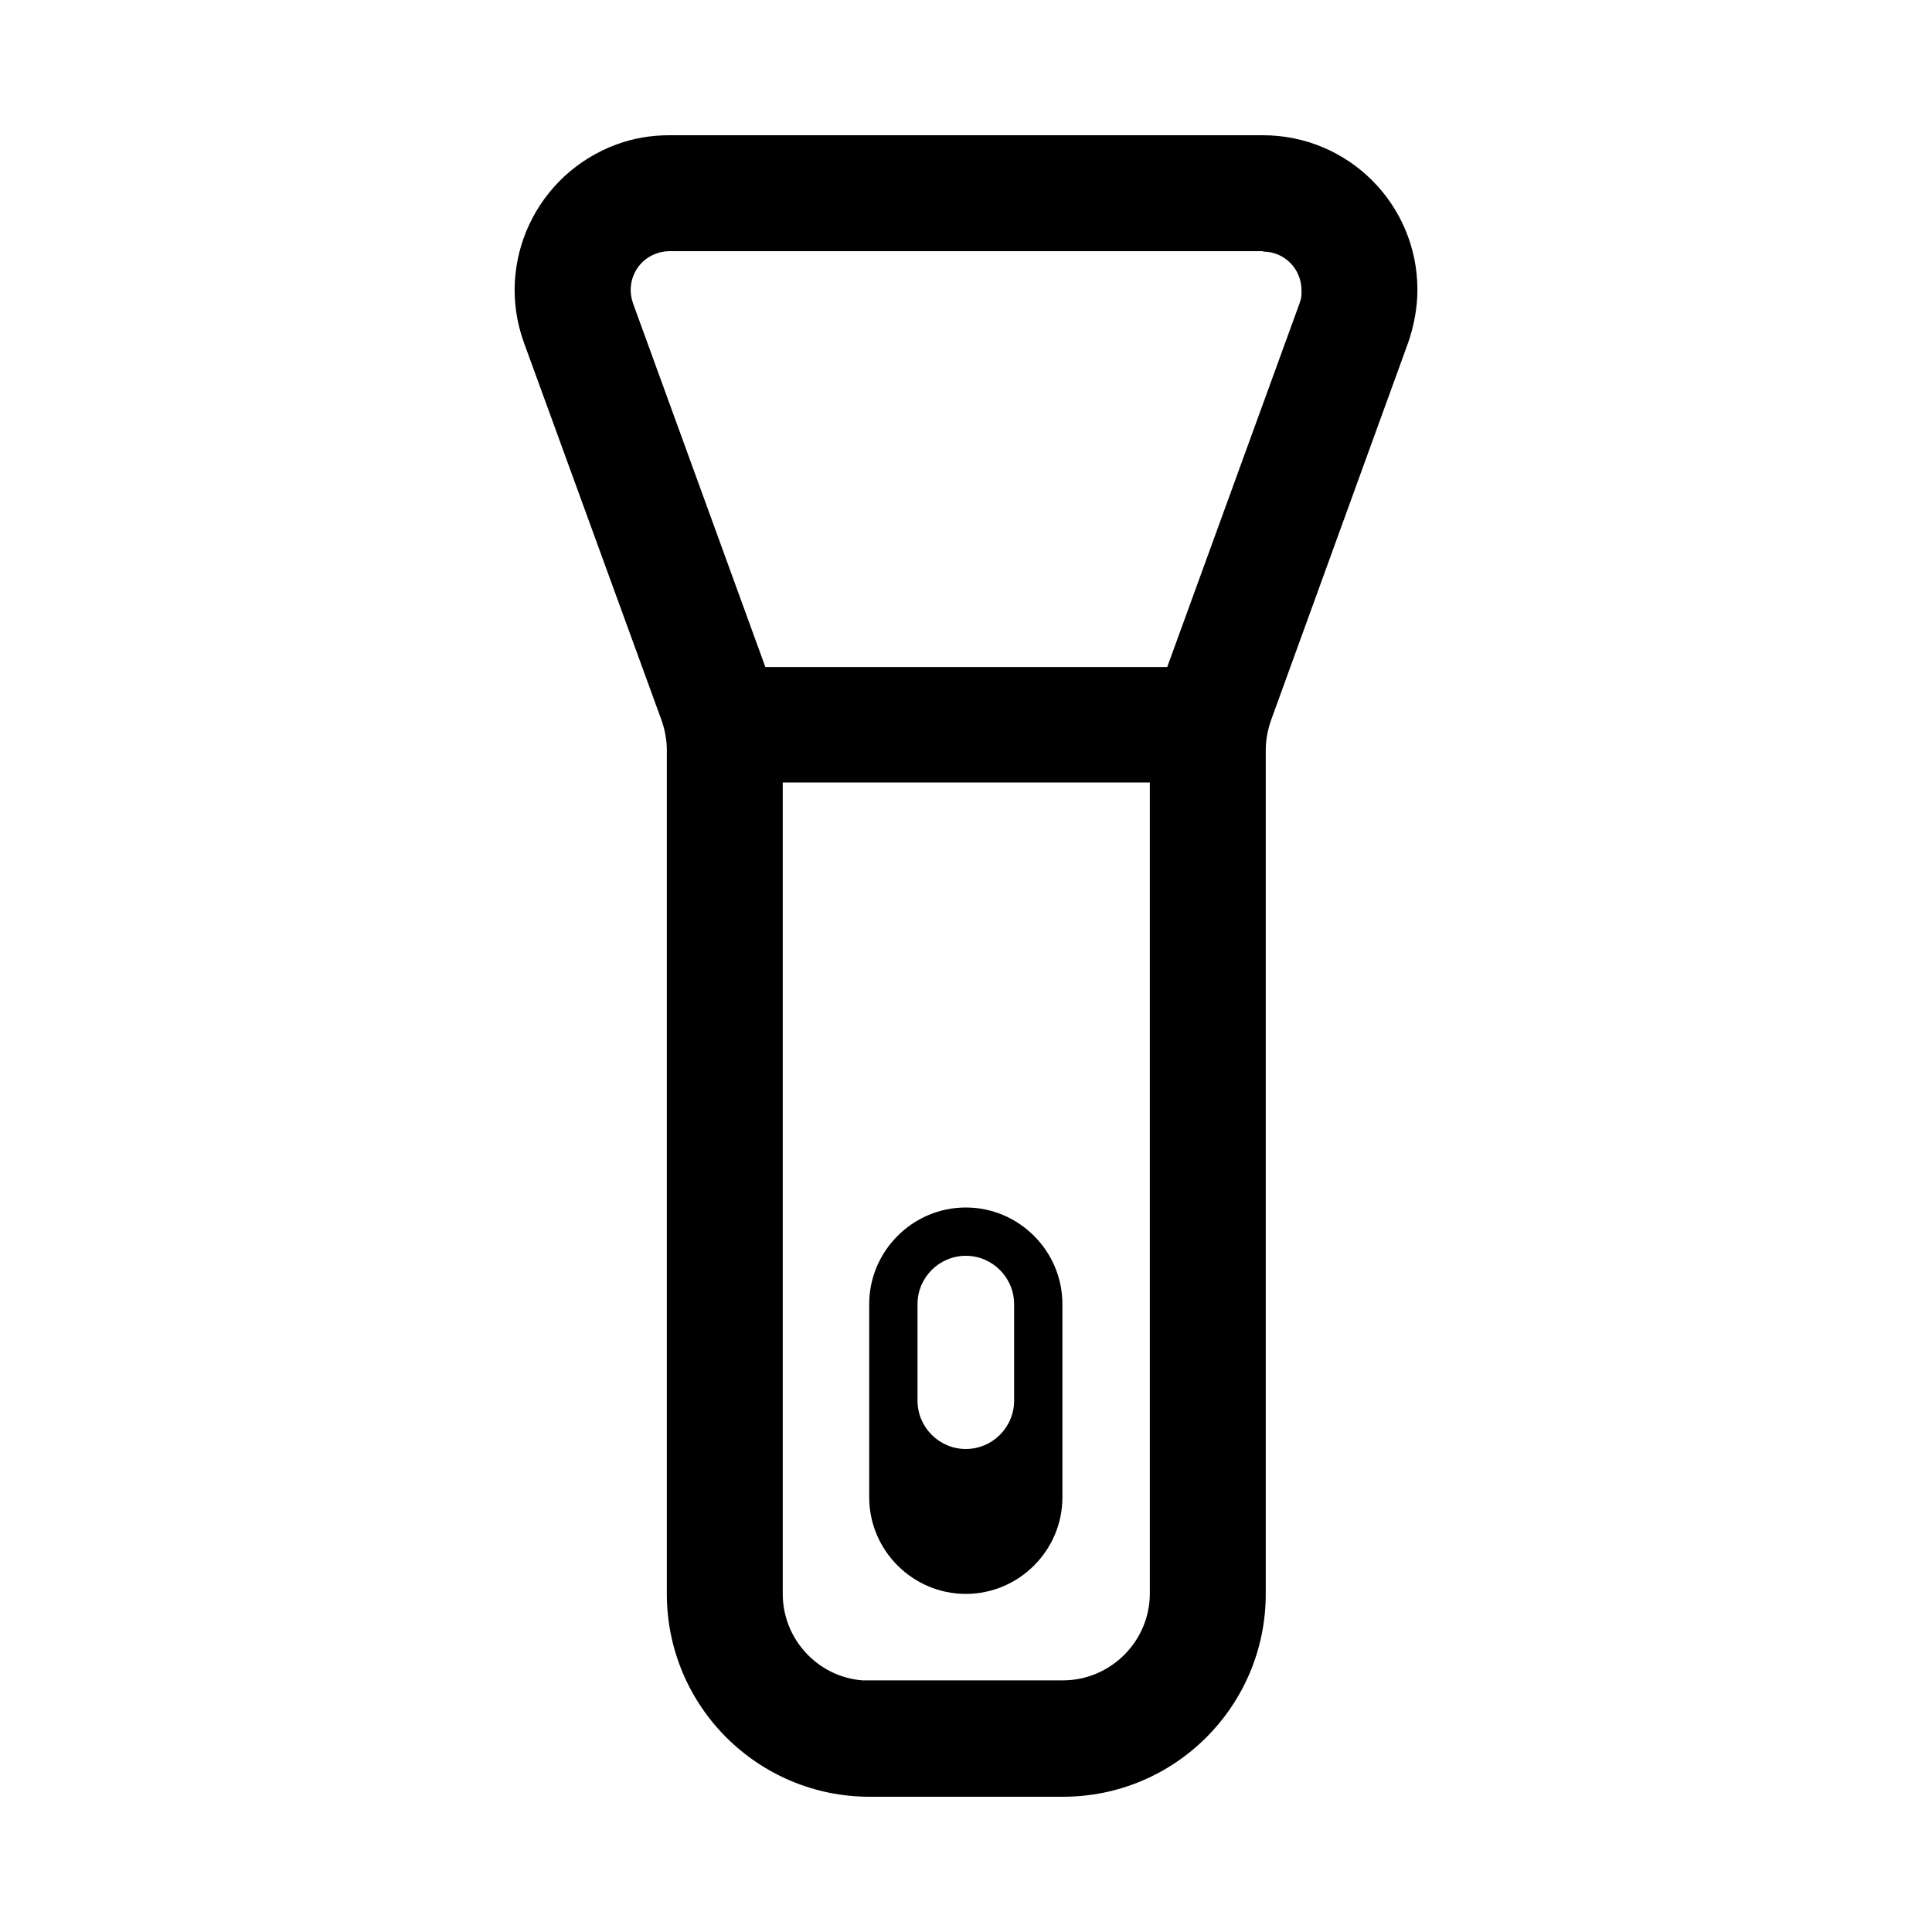 <svg width="40" height="40" viewBox="0 0 40 40" xmlns="http://www.w3.org/2000/svg">
<path d="M26.146 2.8C27.916 2.8 29.346 4.23 29.346 6C29.346 6.37 29.276 6.74 29.156 7.09L26.316 14.91C26.246 15.11 26.206 15.32 26.206 15.53V33C26.206 35.32 24.326 37.2 22.006 37.2H18.006C15.686 37.2 13.806 35.32 13.806 33V15.53C13.806 15.32 13.766 15.11 13.696 14.91L10.846 7.09C10.246 5.43 11.106 3.6 12.766 2.99C13.116 2.86 13.486 2.8 13.856 2.8H26.146ZM23.796 16.2H16.206V33C16.206 33.94 16.936 34.72 17.856 34.79H18.006H22.006C22.996 34.79 23.806 33.98 23.806 32.99V16.2H23.796ZM19.996 25C21.096 25 21.996 25.9 21.996 27V31C21.996 32.1 21.096 33 19.996 33C18.896 33 17.996 32.1 17.996 31V27C17.996 25.9 18.896 25 19.996 25ZM19.996 26C19.446 26 18.996 26.45 18.996 27V29C18.996 29.55 19.446 30 19.996 30C20.546 30 20.996 29.55 20.996 29V27C20.996 26.45 20.546 26 19.996 26ZM26.146 5.2H13.856C13.766 5.2 13.666 5.22 13.586 5.25C13.166 5.4 12.956 5.86 13.106 6.28L15.846 13.81H24.166L26.906 6.28C26.926 6.22 26.946 6.16 26.946 6.1V6.01C26.946 5.57 26.596 5.21 26.156 5.21L26.146 5.2Z" />
</svg>
